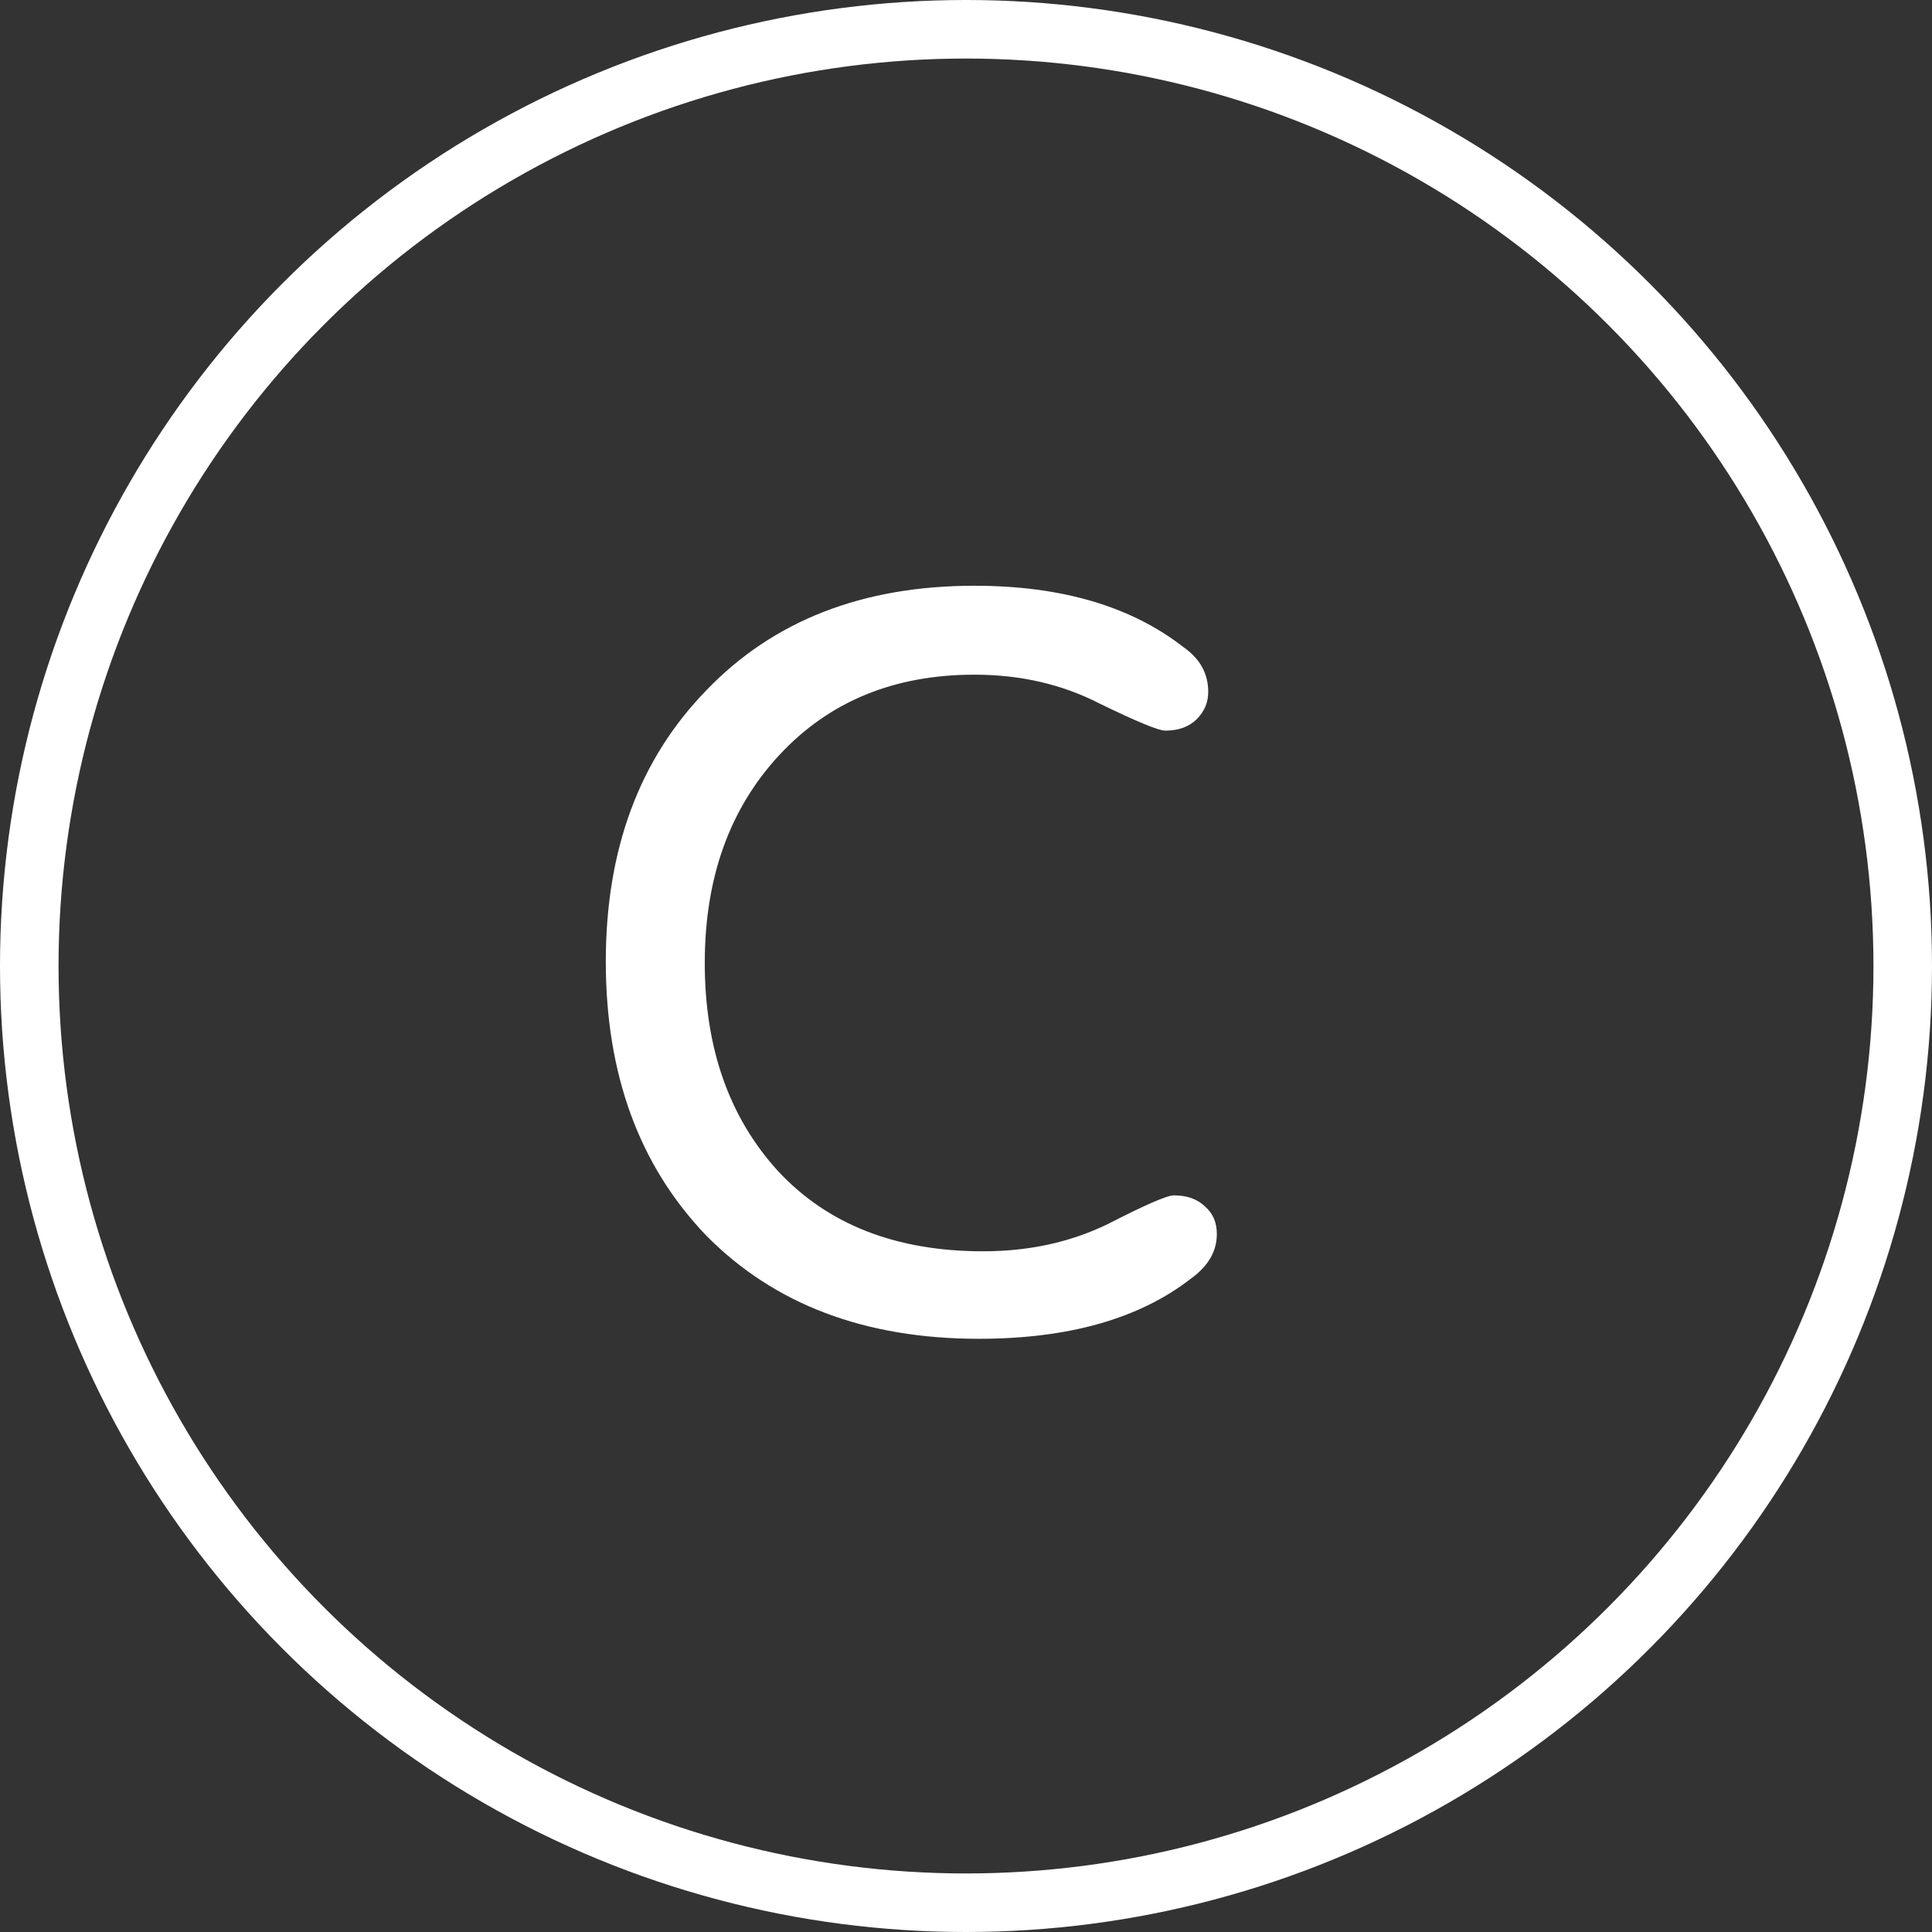 <?xml version="1.0" encoding="UTF-8"?> <svg xmlns="http://www.w3.org/2000/svg" width="66" height="66" viewBox="0 0 66 66" fill="none"><rect x="0" y="0" width="66" height="66" fill="#333333" stroke="none"/><path d="M33.435 45.735C29.548 45.735 26.444 44.559 24.125 42.207C21.838 39.822 20.695 36.703 20.695 32.848C20.695 29.026 21.838 25.939 24.125 23.587C26.412 21.202 29.466 20.01 33.288 20.01C36.261 20.01 38.645 20.712 40.442 22.117C40.997 22.509 41.275 23.015 41.275 23.636C41.275 23.995 41.144 24.306 40.883 24.567C40.622 24.828 40.262 24.959 39.805 24.959C39.576 24.959 38.825 24.649 37.551 24.028C36.277 23.375 34.856 23.048 33.288 23.048C30.544 23.048 28.323 23.963 26.624 25.792C24.925 27.621 24.076 29.99 24.076 32.897C24.076 35.804 24.909 38.173 26.575 40.002C28.274 41.831 30.609 42.746 33.582 42.746C35.15 42.746 36.571 42.436 37.845 41.815C39.119 41.162 39.87 40.835 40.099 40.835C40.556 40.835 40.916 40.966 41.177 41.227C41.438 41.456 41.569 41.766 41.569 42.158C41.569 42.746 41.275 43.252 40.687 43.677C38.923 45.049 36.506 45.735 33.435 45.735Z" fill="white"></path><circle cx="33" cy="33" r="32" stroke="white" stroke-width="2"></circle></svg> 